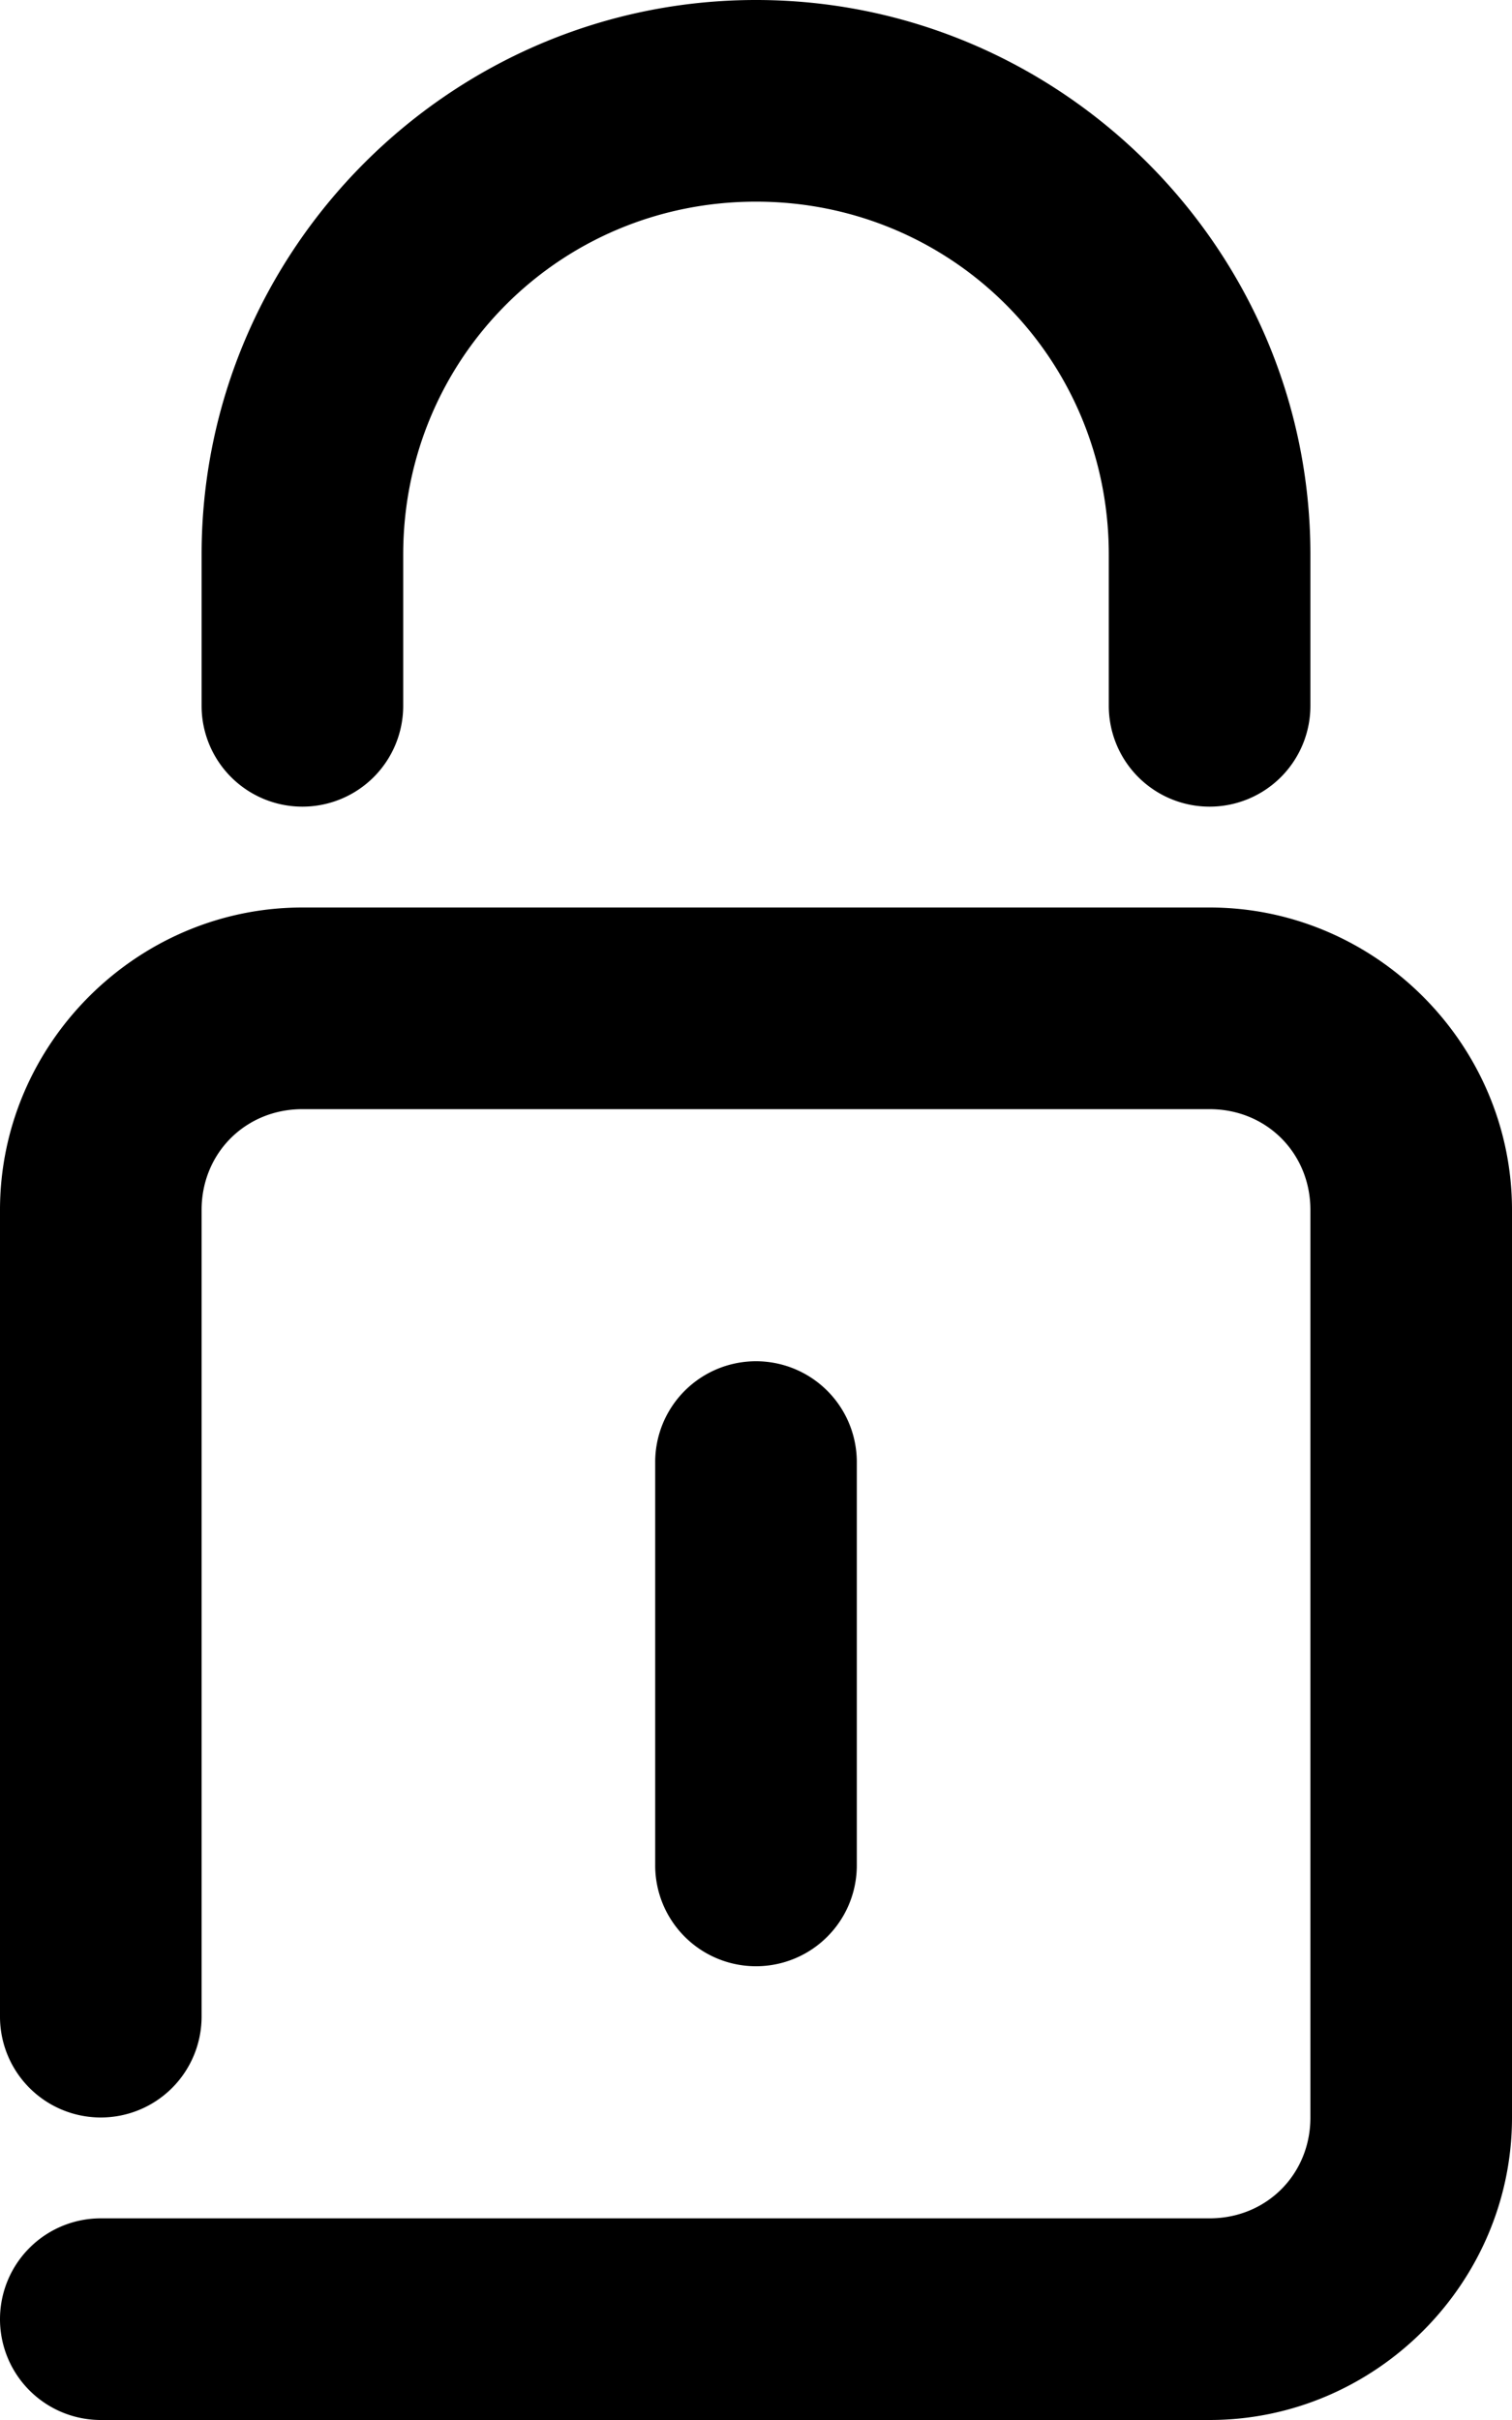 <?xml version="1.0" encoding="UTF-8" standalone="no"?>
<svg
   width="375"
   height="600"
   viewBox="0 0 375 600"
   version="1.1"
   id="svg1"
   inkscape:version="1.4 (e7c3feb100, 2024-10-09)"
   sodipodi:docname="lock.svg"
   xmlns:inkscape="http://www.inkscape.org/namespaces/inkscape"
   xmlns:sodipodi="http://sodipodi.sourceforge.net/DTD/sodipodi-0.dtd"
   xmlns="http://www.w3.org/2000/svg"
   xmlns:svg="http://www.w3.org/2000/svg">
  <sodipodi:namedview
     id="namedview"
     pagecolor="#ffffff"
     bordercolor="#000000"
     borderopacity="1"
     inkscape:showpageshadow="0"
     inkscape:pageopacity="0"
     inkscape:pagecheckerboard="0"
     inkscape:deskcolor="#5f5f5f"
     inkscape:document-units="px"
     inkscape:zoom="1.0652519"
     inkscape:cx="109.3638"
     inkscape:cy="310.72463"
     inkscape:window-width="1280"
     inkscape:window-height="1440"
     inkscape:window-x="0"
     inkscape:window-y="0"
     inkscape:window-maximized="0"
     inkscape:current-layer="layer"
     showgrid="true"
     showguides="true">
    <inkscape:grid
       id="grid"
       units="px"
       originx="0"
       originy="100"
       spacingx="25"
       spacingy="25"
       empcolor="#0099e5"
       empopacity="0.302"
       color="#0099e5"
       opacity="0.149"
       empspacing="4"
       enabled="true"
       visible="true" />
    <sodipodi:guide
       position="6.615,-1.9073486e-06"
       orientation="1,0"
       id="guide4"
       inkscape:locked="false" />
    <sodipodi:guide
       position="19.844,13.229"
       orientation="0,-1"
       id="guide7"
       inkscape:locked="false" />
  </sodipodi:namedview>
  <defs
     id="defs" />
  <g
     inkscape:label="Layer"
     inkscape:groupmode="layer"
     id="layer">
    <path
       style="stroke-width:3.78;stroke-linecap:round"
       d="M 75,225 C 33.875,225 0,258.875 0,300 V 499.998 A 25,25 0 0 0 25.002,525 25,25 0 0 0 49.998,499.998 V 300 c 0,-14.103 10.899,-25.002 25.002,-25.002 H 300 c 14.103,0 25.002,10.899 25.002,25.002 v 225 c 0,14.103 -10.899,25.002 -25.002,25.002 H 25.002 A 25,25 0 0 0 0,574.998 25,25 0 0 0 25.002,600 H 300 c 41.125,0 75,-33.875 75,-75 V 300 c 0,-41.125 -33.875,-75 -75,-75 z"
       id="path49" />
    <path
       style="stroke-width:3.78;stroke-linecap:round;paint-order:markers fill stroke"
       d="M 187.5,0 C 111.857,0 49.998,61.859 49.998,137.502 v 37.5 a 25,25 0 0 0 25.002,24.995 25,25 0 0 0 25.002,-24.995 v -37.5 c 0,-48.621 38.877,-87.505 87.498,-87.505 48.621,0 87.498,38.884 87.498,87.505 v 37.5 a 25,25 0 0 0 25.002,24.995 25,25 0 0 0 25.002,-24.995 v -37.5 C 325.002,61.859 263.143,0 187.5,0 Z"
       id="path1" />
    <path
       style="stroke-width:3.78;stroke-linecap:round;paint-order:markers fill stroke"
       d="m 187.5,337.5 a 25,25 0 0 0 -25.002,25.002 v 99.995 a 25,25 0 0 0 25.002,25.002 25,25 0 0 0 25.002,-25.002 V 362.502 A 25,25 0 0 0 187.5,337.5 Z"
       id="path1-6" />
  </g>
</svg>
